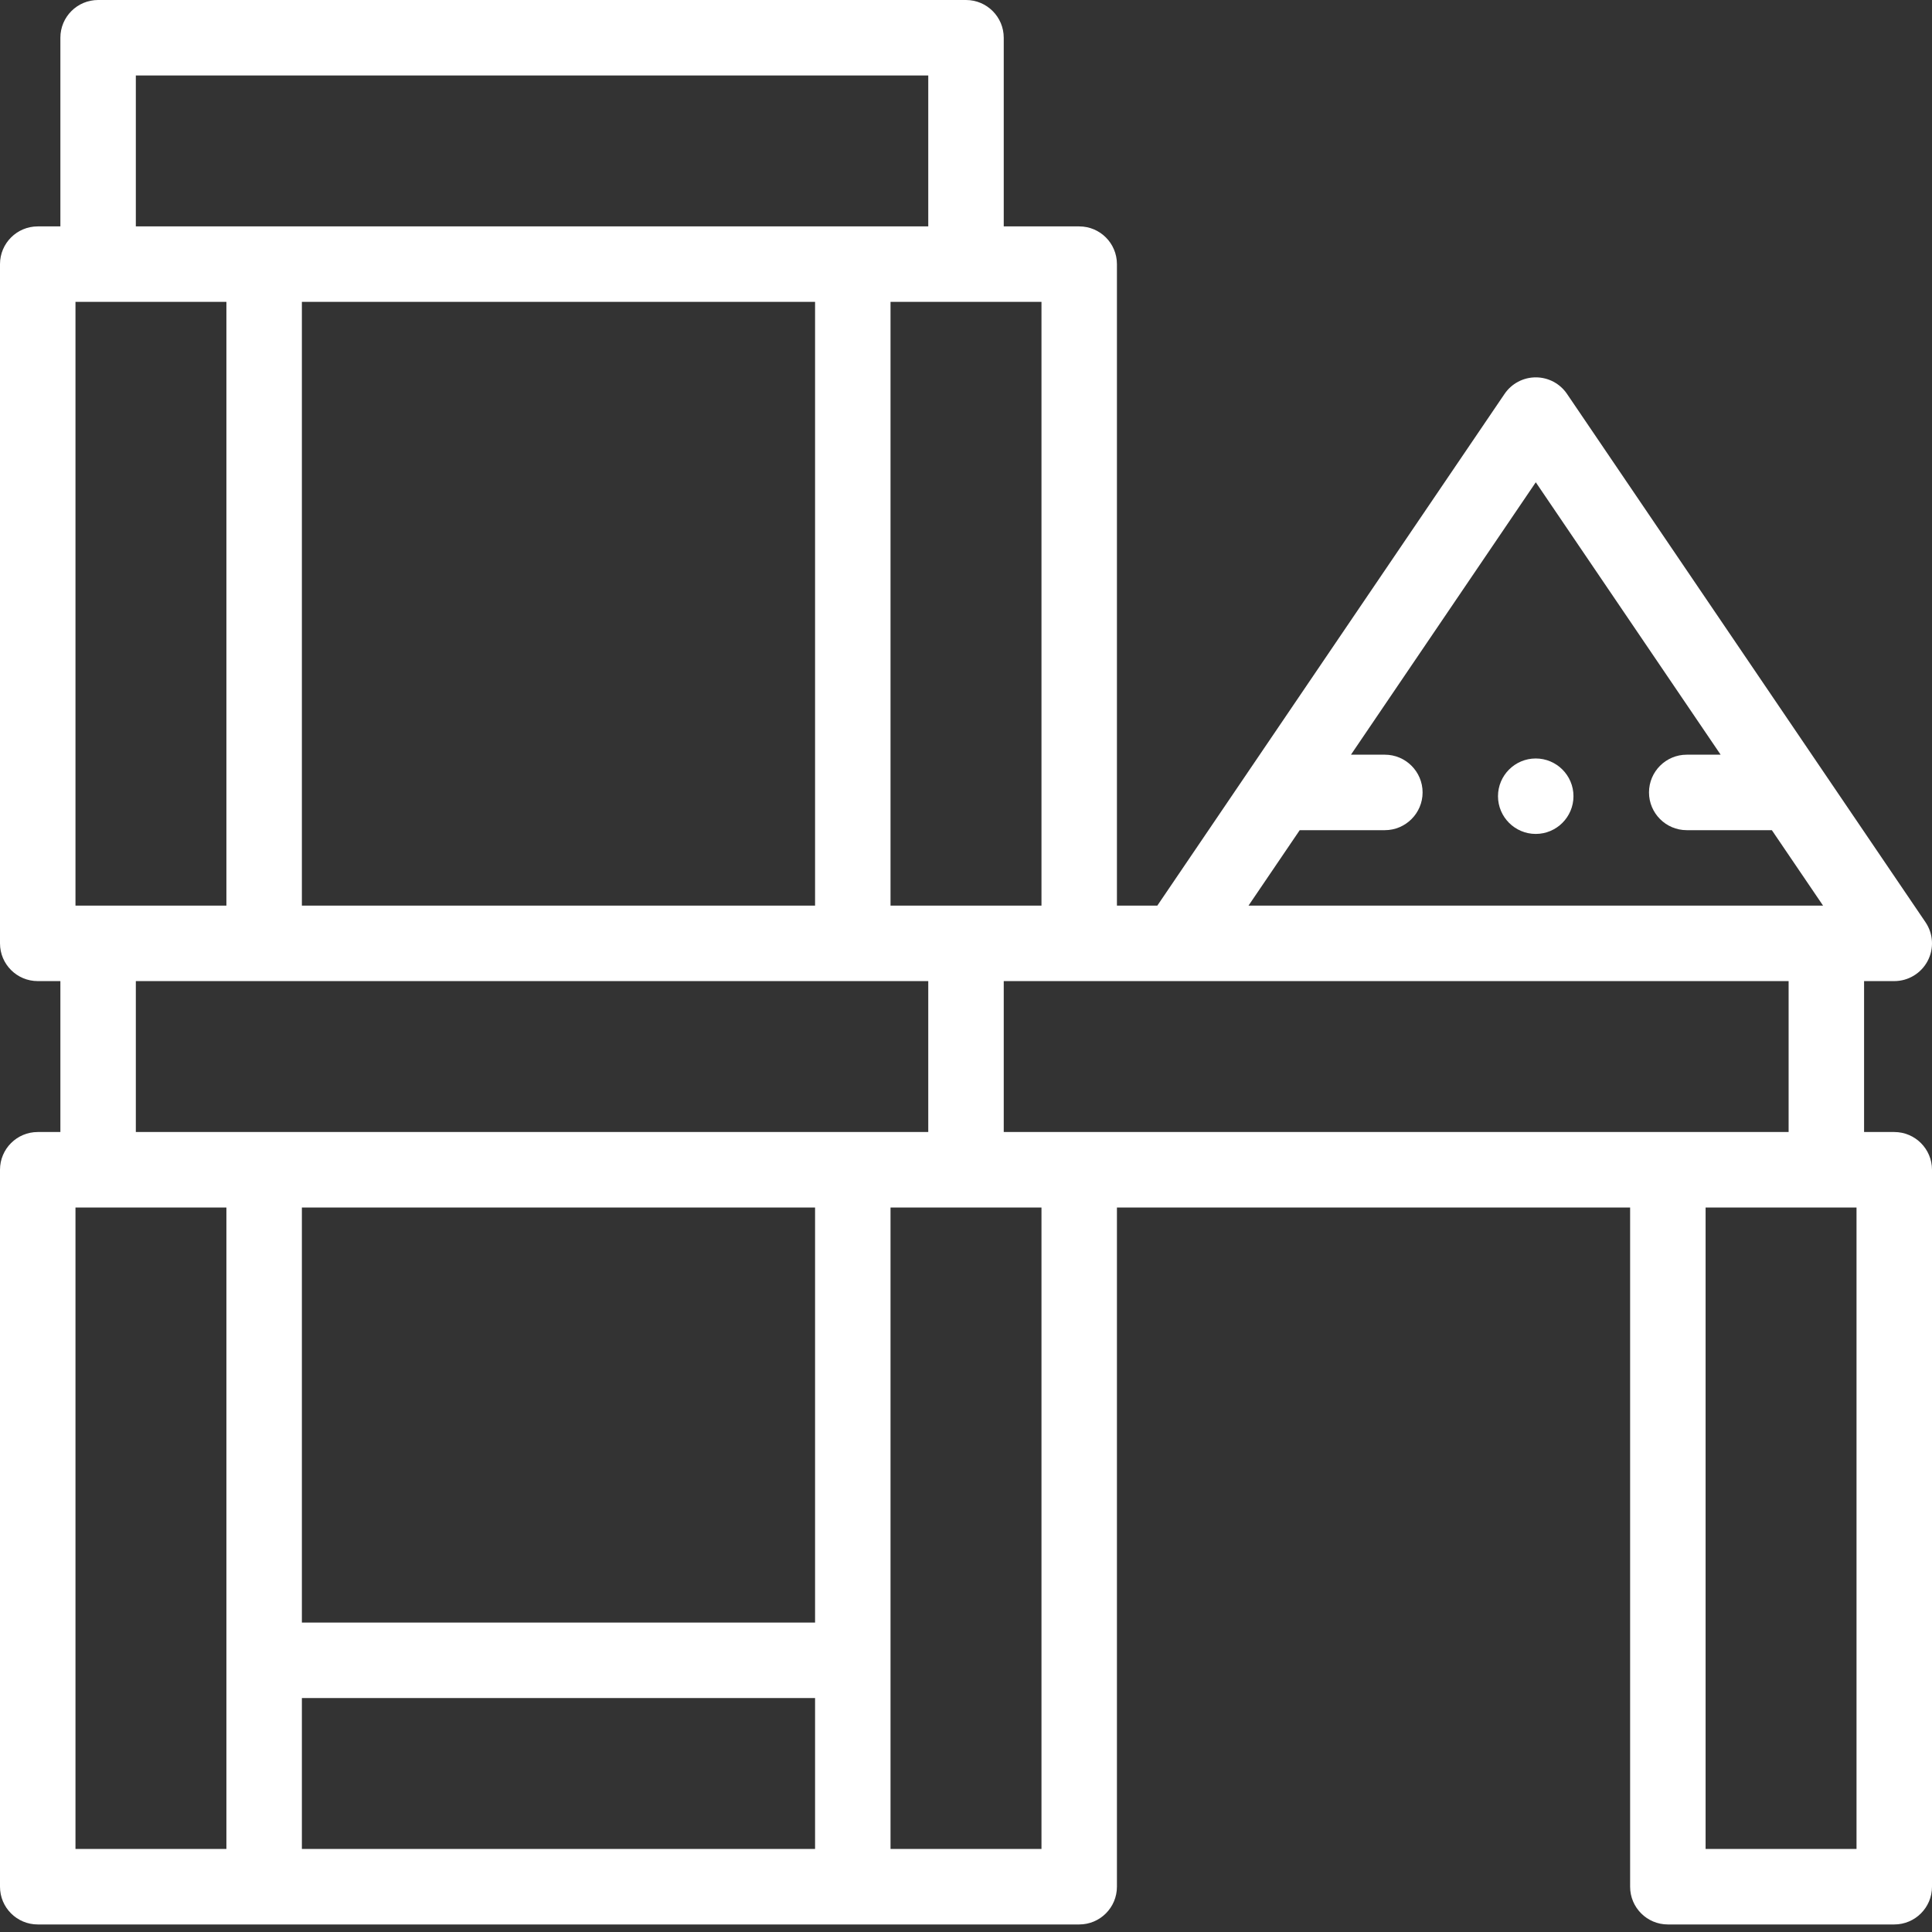 <svg width="75" height="75" viewBox="0 0 75 75" fill="none" xmlns="http://www.w3.org/2000/svg">
<rect x="0" y="0" width="75" height="75" fill="#333333" stroke="none"/>
<g clip-path="url(#clip0_13012_2765)">
<path d="M59.617 29.444C58.81 29.444 58.152 30.101 58.152 30.908C58.152 31.716 58.81 32.373 59.617 32.373C60.425 32.373 61.082 31.716 61.082 30.908C61.082 30.101 60.425 29.444 59.617 29.444Z" fill="white"/>
<path d="M73.535 43.945H72.363V38.086H73.535C74.078 38.086 74.575 37.786 74.829 37.307C75.084 36.828 75.052 36.248 74.747 35.799L60.831 15.291C60.559 14.889 60.105 14.649 59.619 14.649C59.133 14.649 58.68 14.889 58.407 15.291L44.927 35.156H43.359V10.254C43.359 9.445 42.704 8.789 41.895 8.789H38.965V1.465C38.965 0.656 38.309 0 37.5 0H3.809C2.999 0 2.344 0.656 2.344 1.465V8.789H1.465C0.656 8.789 0 9.445 0 10.254V36.621C0 37.43 0.656 38.086 1.465 38.086H2.344V43.945H1.465C0.656 43.945 0 44.601 0 45.41V73.242C0 74.051 0.656 74.707 1.465 74.707H41.895C42.704 74.707 43.359 74.051 43.359 73.242V46.875H63.281V73.242C63.281 74.051 63.937 74.707 64.746 74.707H73.535C74.344 74.707 75 74.051 75 73.242V45.41C75 44.601 74.344 43.945 73.535 43.945ZM69.434 43.945H38.965V38.086H69.434V43.945ZM50.455 32.227H53.76C54.567 32.227 55.225 31.569 55.225 30.762C55.225 29.954 54.567 29.297 53.76 29.297H52.444L59.619 18.722L66.795 29.297H65.478C64.671 29.297 64.014 29.954 64.014 30.762C64.014 31.569 64.671 32.227 65.478 32.227H68.783L70.771 35.156H48.467L50.455 32.227ZM40.43 35.156H34.57V11.719H40.43V35.156ZM11.719 35.156V11.719H31.641V35.156H11.719ZM2.93 35.156V11.719H8.789V35.156H2.93ZM5.273 2.93H36.035V8.789H5.273V2.93ZM5.273 38.086H36.035V43.945H5.273V38.086ZM31.641 62.988H11.719V46.875H31.641V62.988ZM2.93 46.875H8.789V71.777H2.93V46.875ZM11.719 65.918H31.641V71.777H11.719V65.918ZM40.43 71.777H34.57V46.875H40.43V71.777ZM72.07 71.777H66.211V46.875H72.07V71.777Z" fill="white"/>
</g>
<defs>
<clipPath id="clip0_13012_2765">
<rect width="75" height="75" fill="white"/>
</clipPath>
</defs>
</svg>
